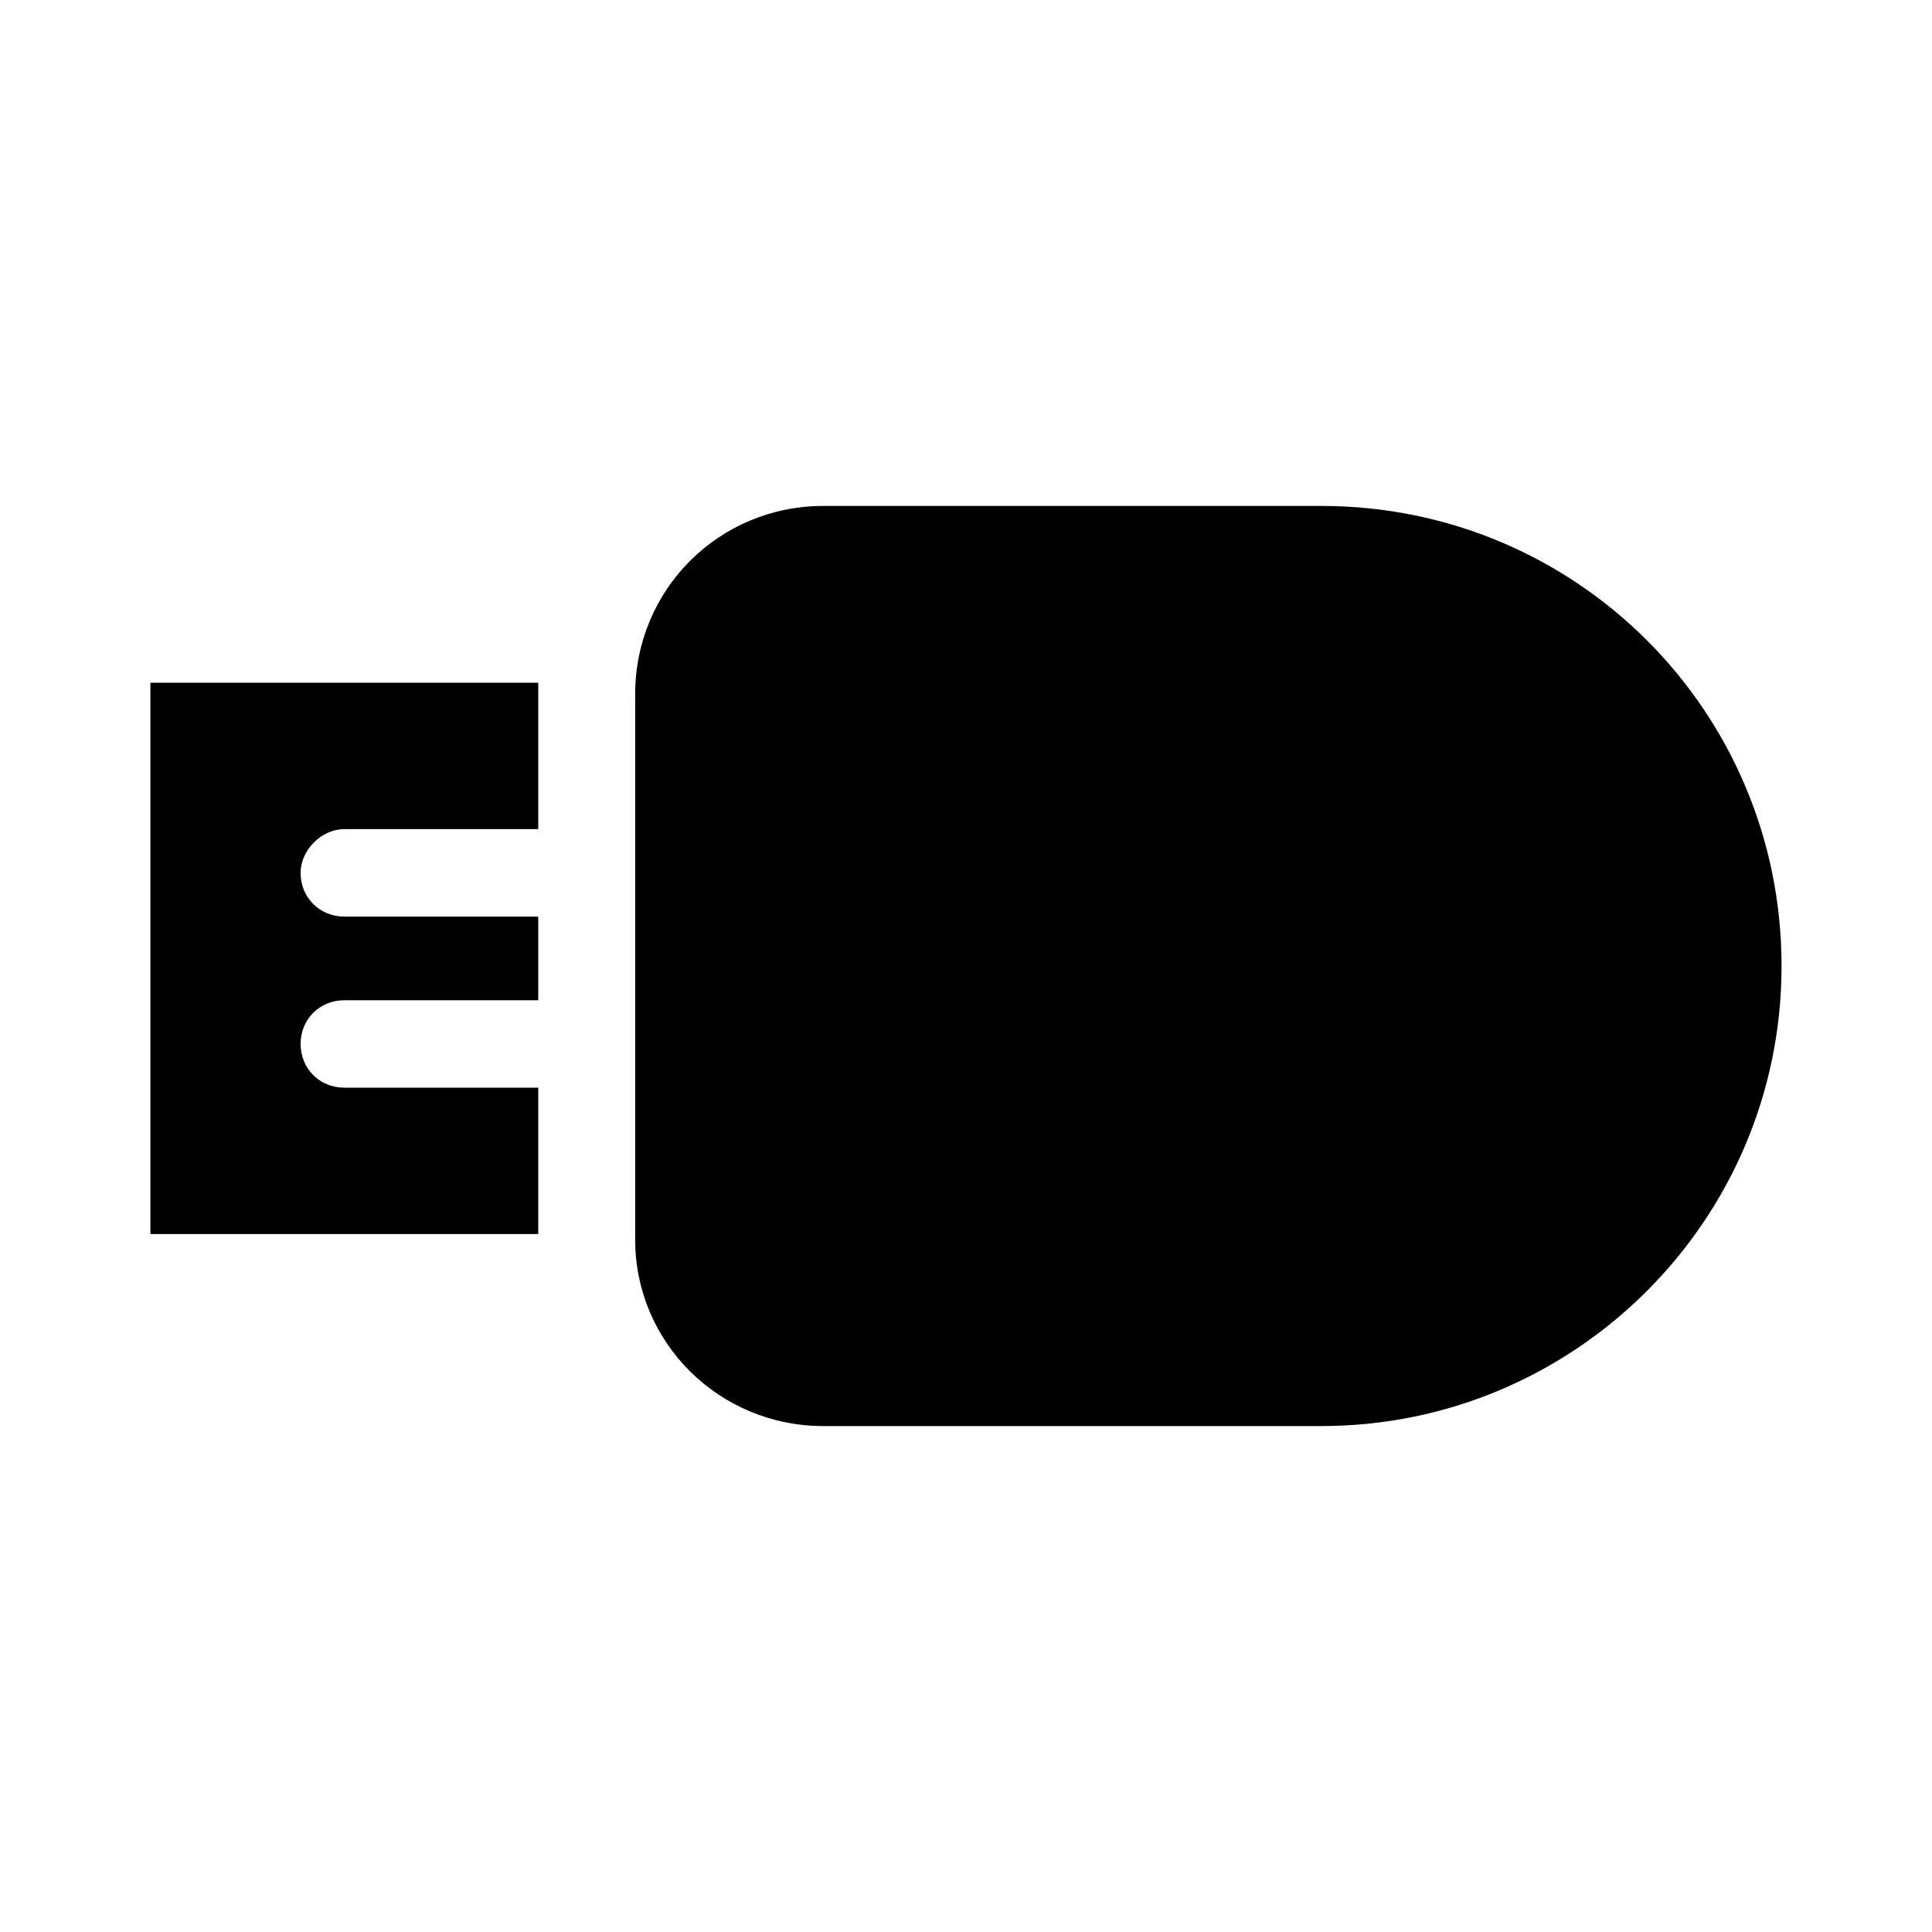 <?xml version="1.0" encoding="UTF-8"?>
<!-- The Best Svg Icon site in the world: iconSvg.co, Visit us! https://iconsvg.co -->
<svg fill="#000000" width="800px" height="800px" version="1.1" viewBox="144 144 512 512" xmlns="http://www.w3.org/2000/svg">
 <g>
  <path d="m362.21 521.92h132c67.008 0 121.92-54.414 121.92-121.92 0-67.512-54.41-121.92-121.92-121.92h-132c-27.711 0-49.879 22.168-49.879 49.879v144.59c0.004 27.203 22.172 49.371 49.879 49.371z"/>
  <path d="m235.25 363.72h51.387v-38.793h-102.78v146.11h102.78v-38.793h-51.387c-6.551 0-11.586-5.039-11.586-11.586 0-6.551 5.039-11.586 11.586-11.586h51.387v-22.168l-51.387-0.004c-6.551 0-11.586-5.039-11.586-11.586-0.004-6.047 5.539-11.59 11.586-11.59z"/>
 </g>
</svg>